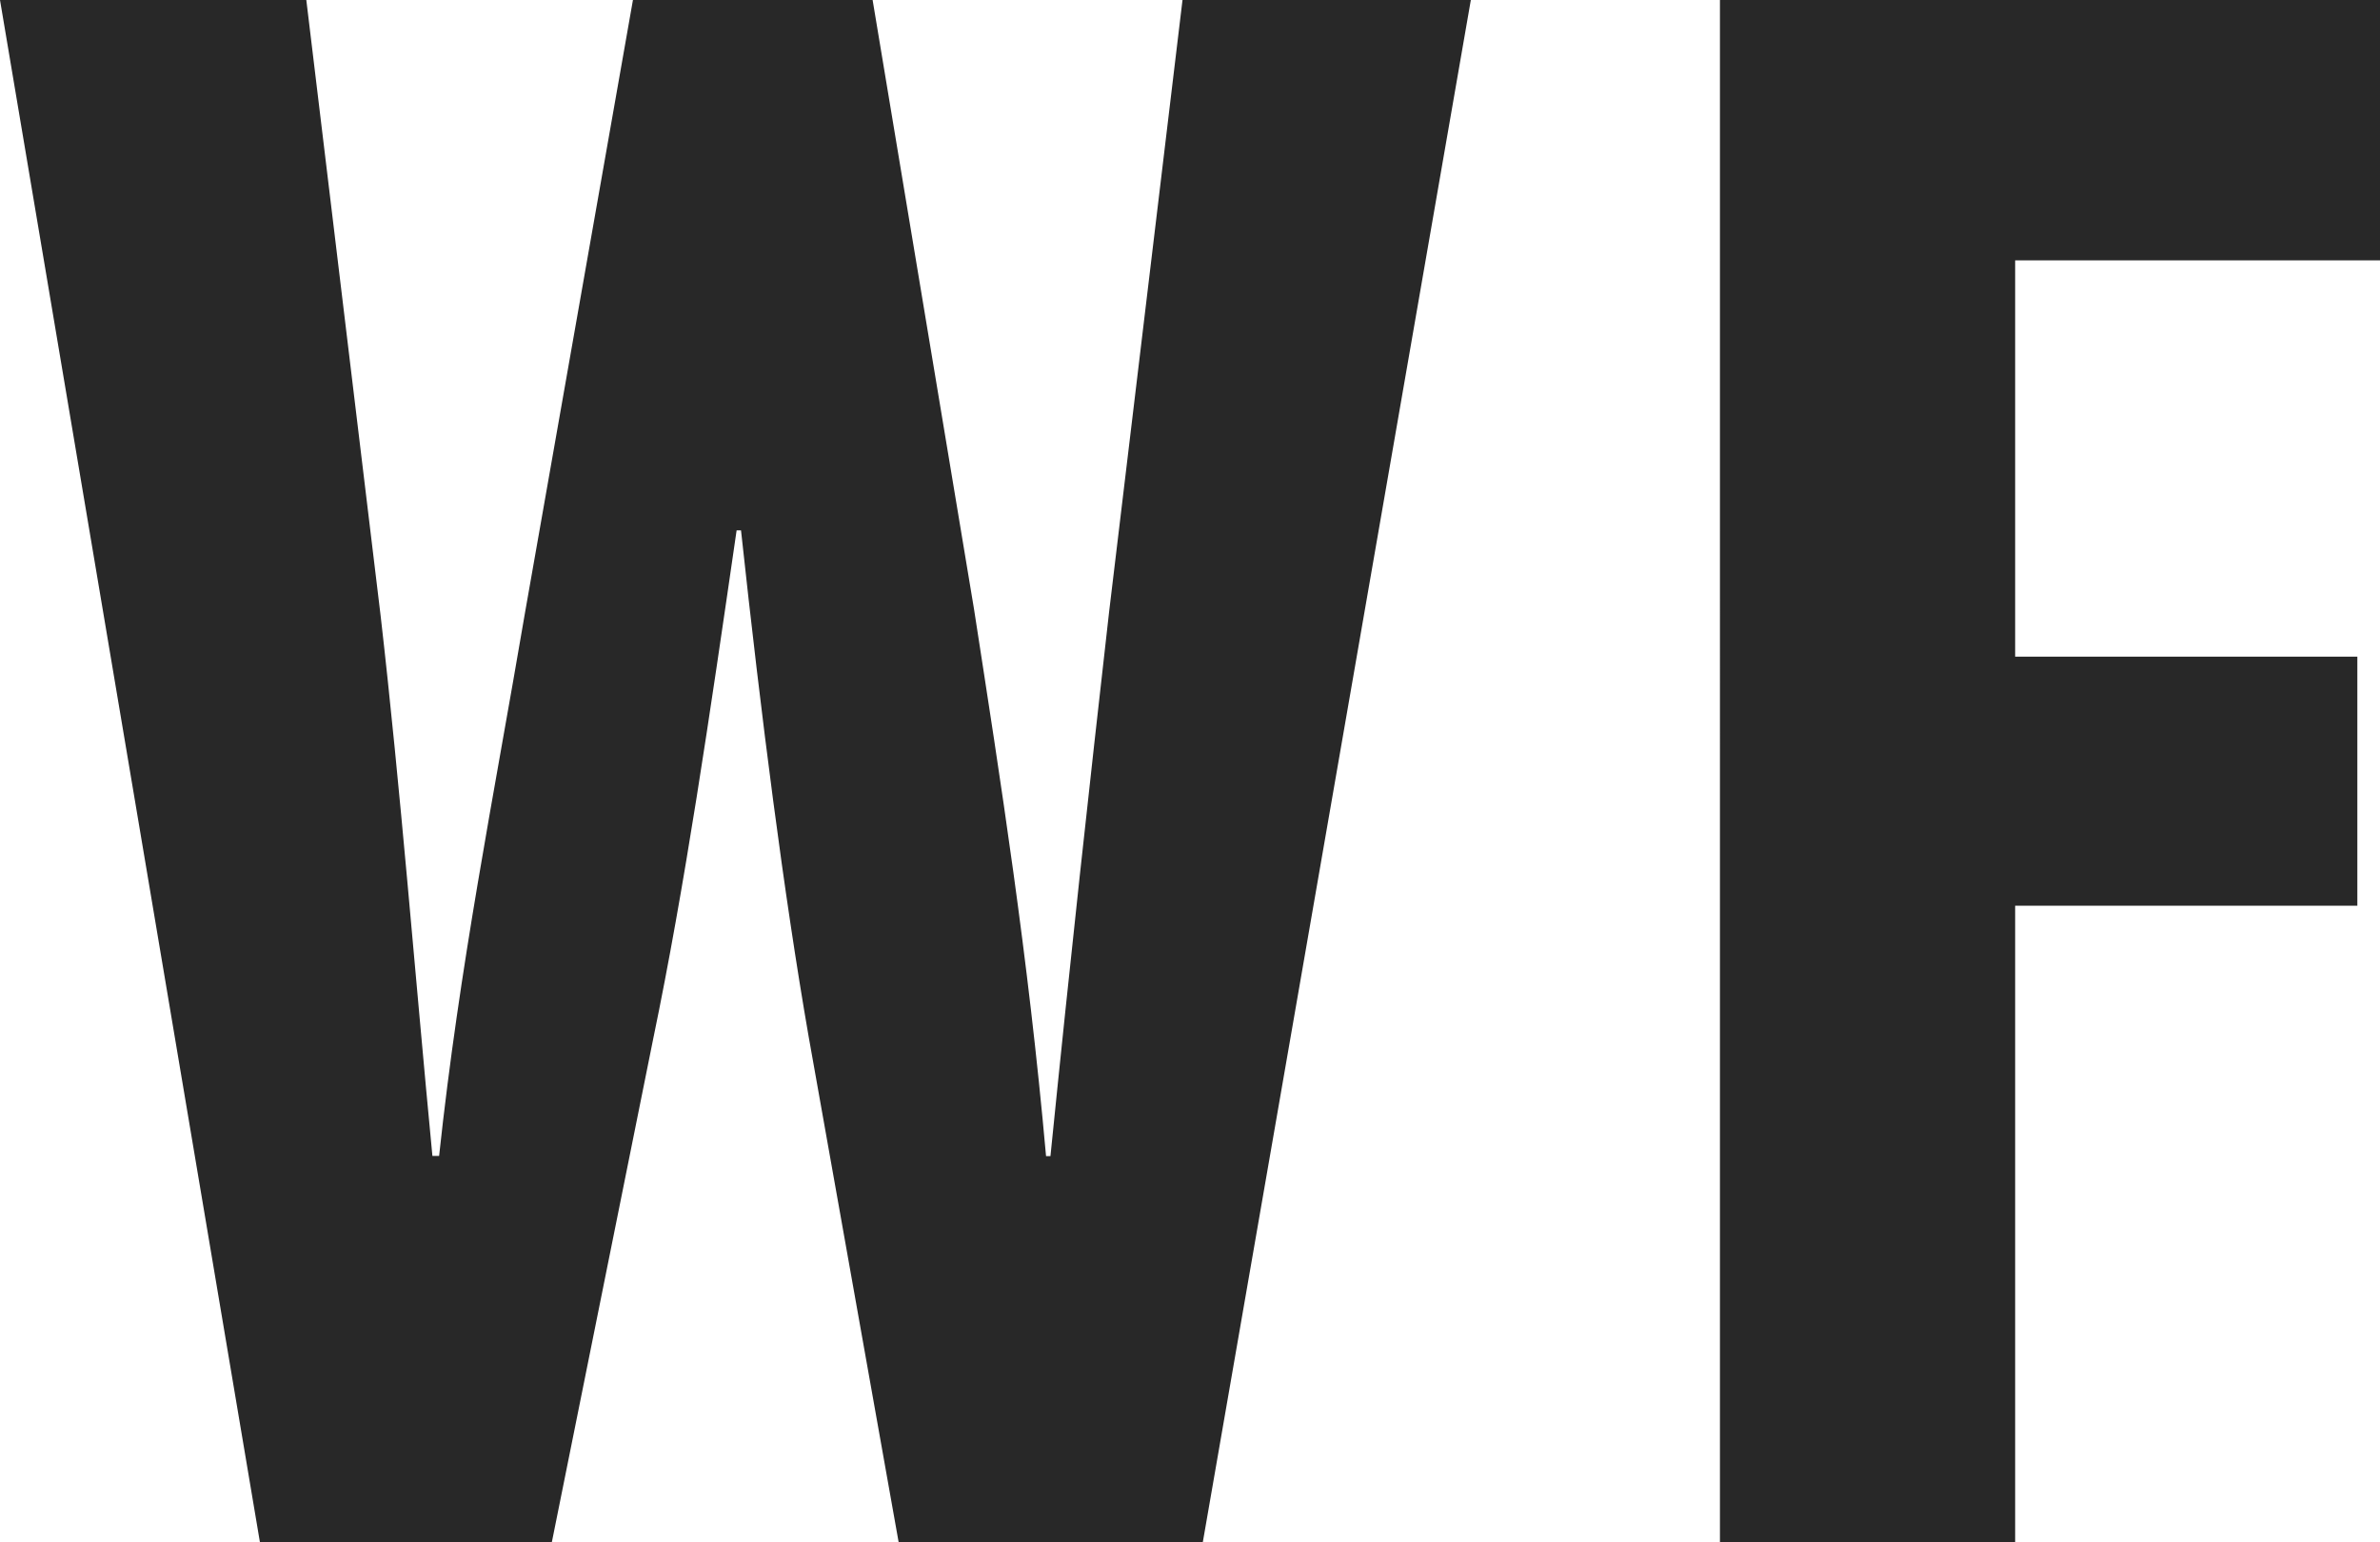 <svg width="54" height="35" viewBox="0 0 54 35" fill="none" xmlns="http://www.w3.org/2000/svg"><path d="M5.898 35L0 0h6.95l1.686 13.972c.459 4.003.767 8.003 1.175 12.259h.152c.463-4.312 1.23-8.102 1.946-12.31L14.361 0h5.438l2.3 13.818c.611 3.947 1.226 7.844 1.635 12.417h.1c.46-4.569.873-8.311 1.332-12.362L26.83 0h6.542L27.29 35h-6.9l-2.043-11.48c-.56-3.22-1.074-7.223-1.534-11.484h-.1c-.611 4.21-1.176 8.089-1.892 11.536L12.52 35H5.898zM39.024 0H54v5.909h-8.278v8.992h7.764v5.652h-7.764V35h-6.698V0z" fill="#282828"/></svg>